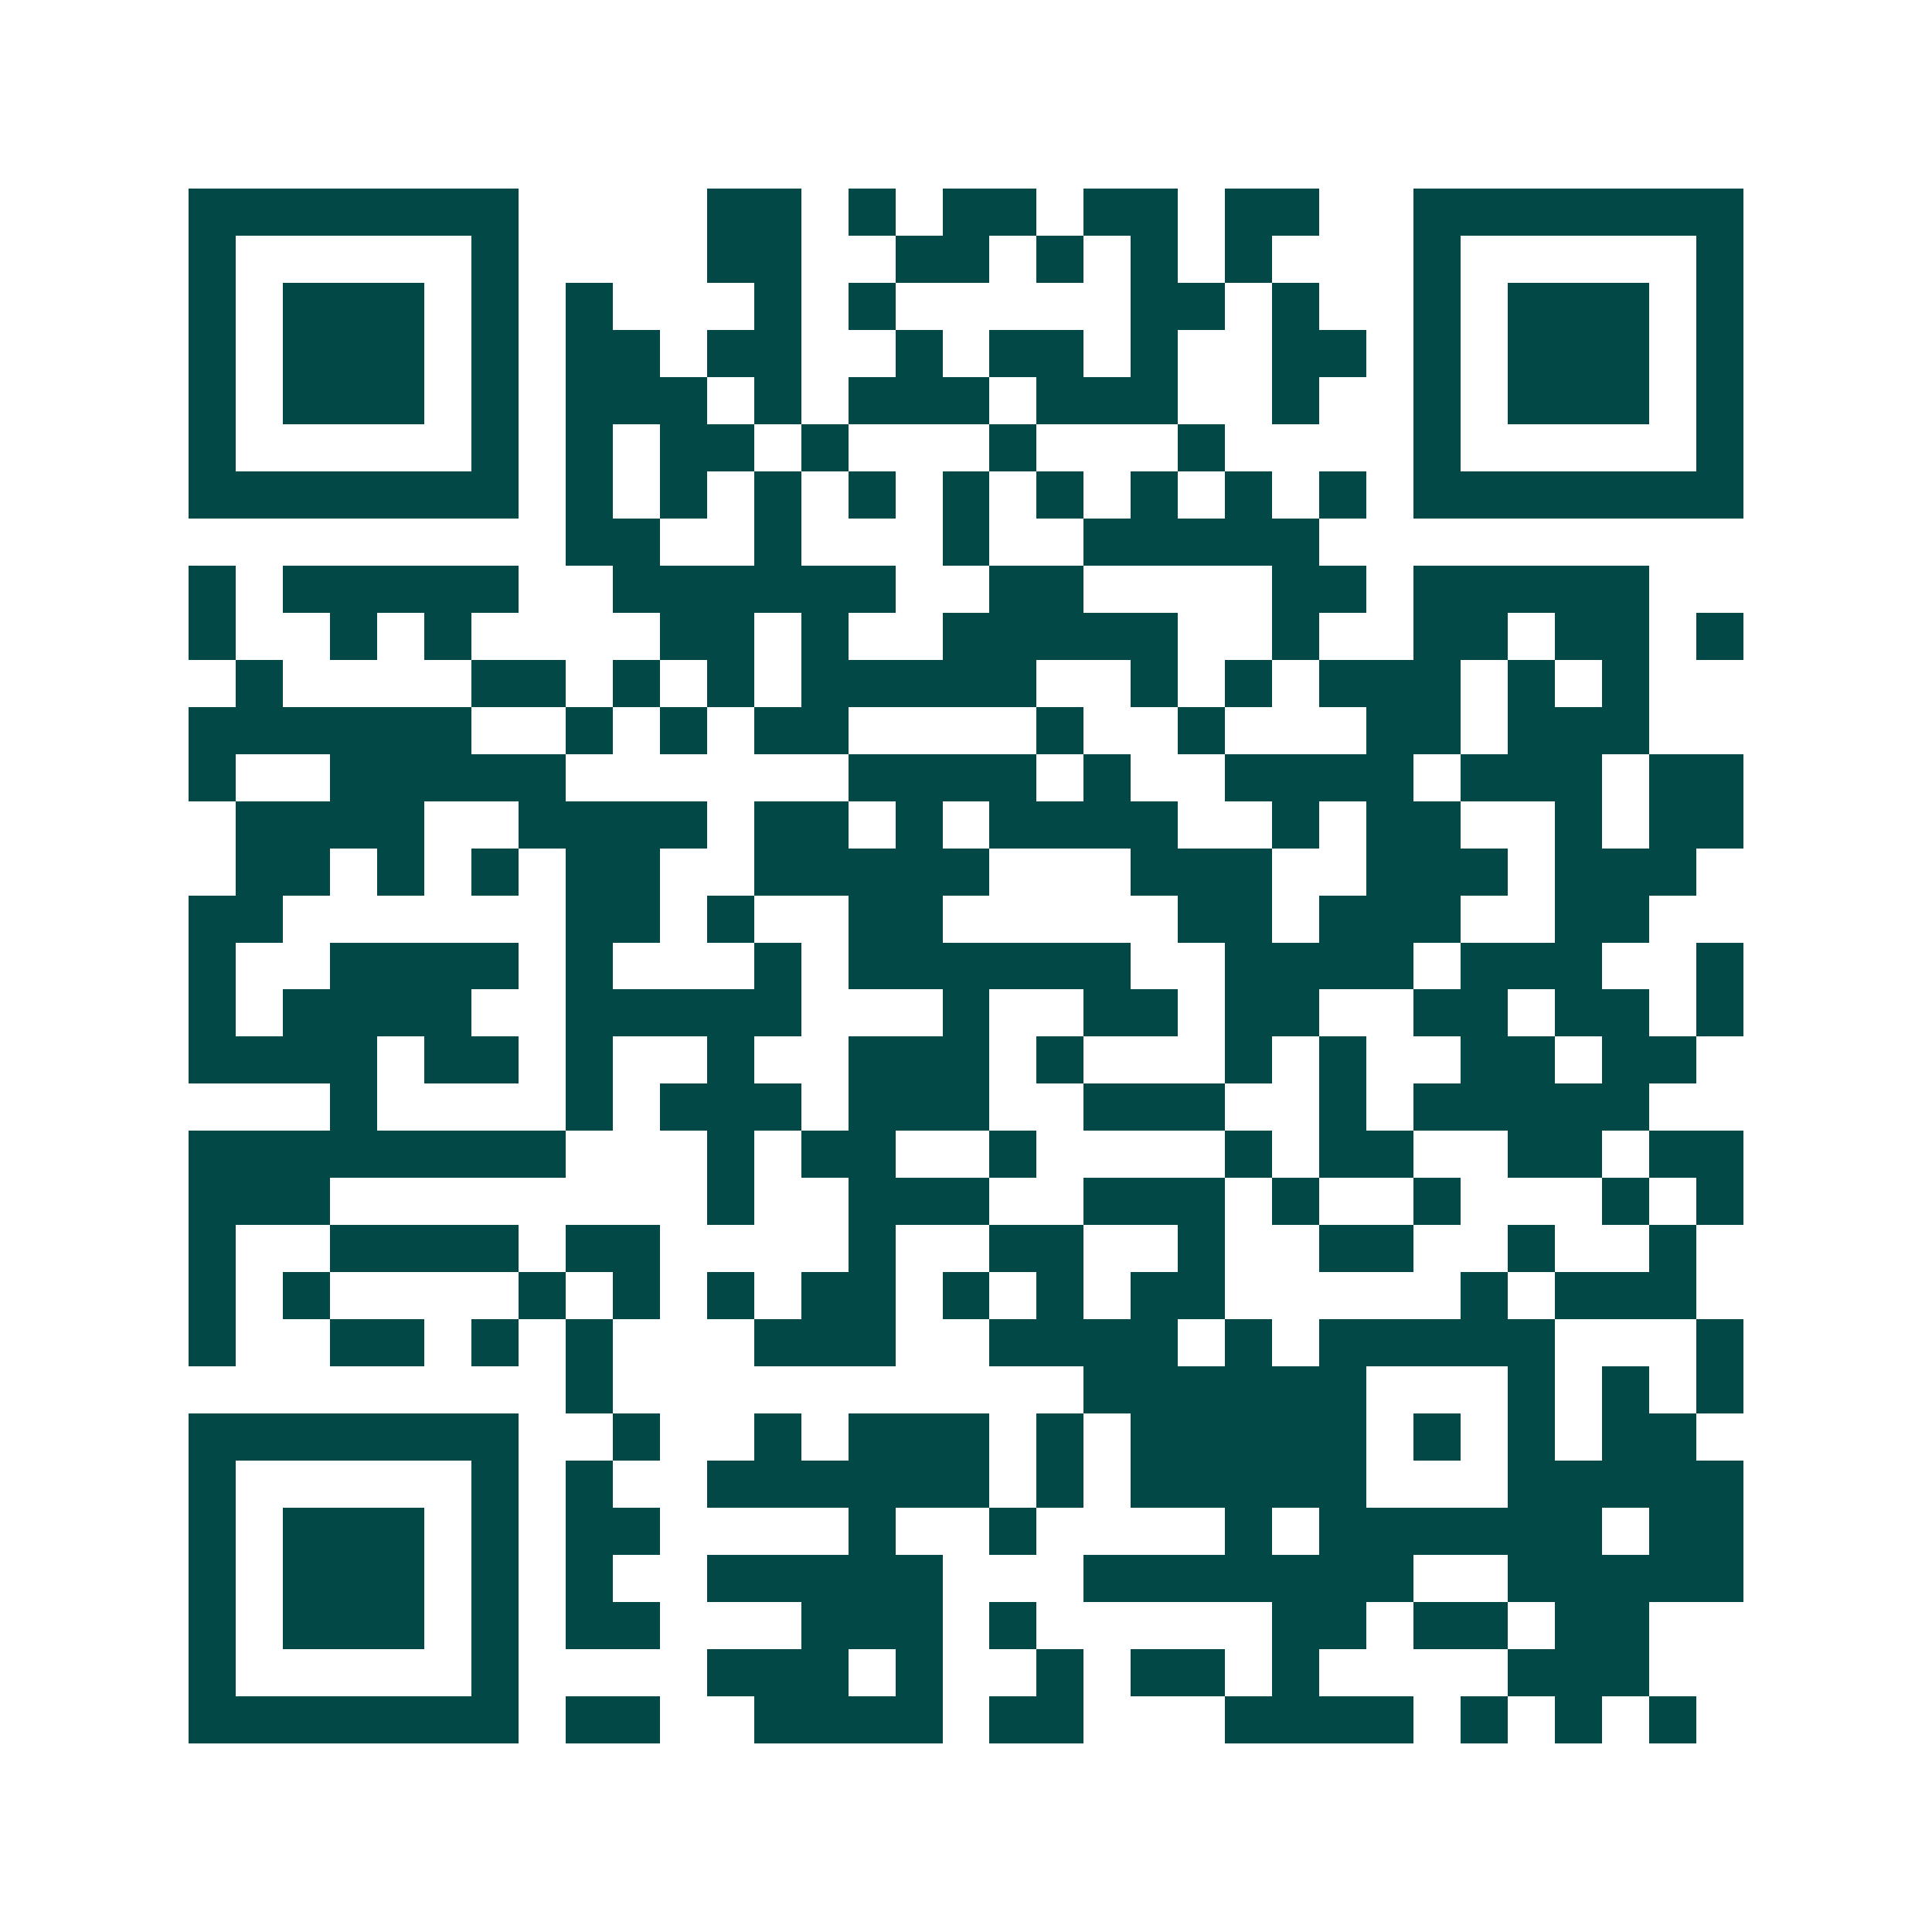 <svg xmlns="http://www.w3.org/2000/svg" width="200" height="200" viewBox="0 0 41 41" shape-rendering="crispEdges"><path fill="#ffffff" d="M0 0h41v41H0z"/><path stroke="#014847" d="M4 4.5h7m4 0h2m1 0h1m1 0h2m1 0h2m1 0h2m2 0h7M4 5.5h1m5 0h1m4 0h2m2 0h2m1 0h1m1 0h1m1 0h1m3 0h1m5 0h1M4 6.5h1m1 0h3m1 0h1m1 0h1m3 0h1m1 0h1m5 0h2m1 0h1m2 0h1m1 0h3m1 0h1M4 7.5h1m1 0h3m1 0h1m1 0h2m1 0h2m2 0h1m1 0h2m1 0h1m2 0h2m1 0h1m1 0h3m1 0h1M4 8.5h1m1 0h3m1 0h1m1 0h3m1 0h1m1 0h3m1 0h3m2 0h1m2 0h1m1 0h3m1 0h1M4 9.5h1m5 0h1m1 0h1m1 0h2m1 0h1m3 0h1m3 0h1m4 0h1m5 0h1M4 10.5h7m1 0h1m1 0h1m1 0h1m1 0h1m1 0h1m1 0h1m1 0h1m1 0h1m1 0h1m1 0h7M12 11.5h2m2 0h1m3 0h1m2 0h5M4 12.5h1m1 0h5m2 0h6m2 0h2m4 0h2m1 0h5M4 13.5h1m2 0h1m1 0h1m4 0h2m1 0h1m2 0h5m2 0h1m2 0h2m1 0h2m1 0h1M5 14.5h1m4 0h2m1 0h1m1 0h1m1 0h5m2 0h1m1 0h1m1 0h3m1 0h1m1 0h1M4 15.5h6m2 0h1m1 0h1m1 0h2m4 0h1m2 0h1m3 0h2m1 0h3M4 16.5h1m2 0h5m6 0h4m1 0h1m2 0h4m1 0h3m1 0h2M5 17.5h4m2 0h4m1 0h2m1 0h1m1 0h4m2 0h1m1 0h2m2 0h1m1 0h2M5 18.5h2m1 0h1m1 0h1m1 0h2m2 0h5m3 0h3m2 0h3m1 0h3M4 19.5h2m6 0h2m1 0h1m2 0h2m5 0h2m1 0h3m2 0h2M4 20.5h1m2 0h4m1 0h1m3 0h1m1 0h6m2 0h4m1 0h3m2 0h1M4 21.5h1m1 0h4m2 0h5m3 0h1m2 0h2m1 0h2m2 0h2m1 0h2m1 0h1M4 22.5h4m1 0h2m1 0h1m2 0h1m2 0h3m1 0h1m3 0h1m1 0h1m2 0h2m1 0h2M7 23.5h1m4 0h1m1 0h3m1 0h3m2 0h3m2 0h1m1 0h5M4 24.5h8m3 0h1m1 0h2m2 0h1m4 0h1m1 0h2m2 0h2m1 0h2M4 25.5h3m8 0h1m2 0h3m2 0h3m1 0h1m2 0h1m3 0h1m1 0h1M4 26.5h1m2 0h4m1 0h2m4 0h1m2 0h2m2 0h1m2 0h2m2 0h1m2 0h1M4 27.5h1m1 0h1m4 0h1m1 0h1m1 0h1m1 0h2m1 0h1m1 0h1m1 0h2m5 0h1m1 0h3M4 28.5h1m2 0h2m1 0h1m1 0h1m3 0h3m2 0h4m1 0h1m1 0h5m3 0h1M12 29.5h1m10 0h6m3 0h1m1 0h1m1 0h1M4 30.5h7m2 0h1m2 0h1m1 0h3m1 0h1m1 0h5m1 0h1m1 0h1m1 0h2M4 31.5h1m5 0h1m1 0h1m2 0h6m1 0h1m1 0h5m3 0h5M4 32.5h1m1 0h3m1 0h1m1 0h2m4 0h1m2 0h1m4 0h1m1 0h6m1 0h2M4 33.5h1m1 0h3m1 0h1m1 0h1m2 0h5m3 0h7m2 0h5M4 34.5h1m1 0h3m1 0h1m1 0h2m3 0h3m1 0h1m5 0h2m1 0h2m1 0h2M4 35.5h1m5 0h1m4 0h3m1 0h1m2 0h1m1 0h2m1 0h1m4 0h3M4 36.5h7m1 0h2m2 0h4m1 0h2m3 0h4m1 0h1m1 0h1m1 0h1"/></svg>
